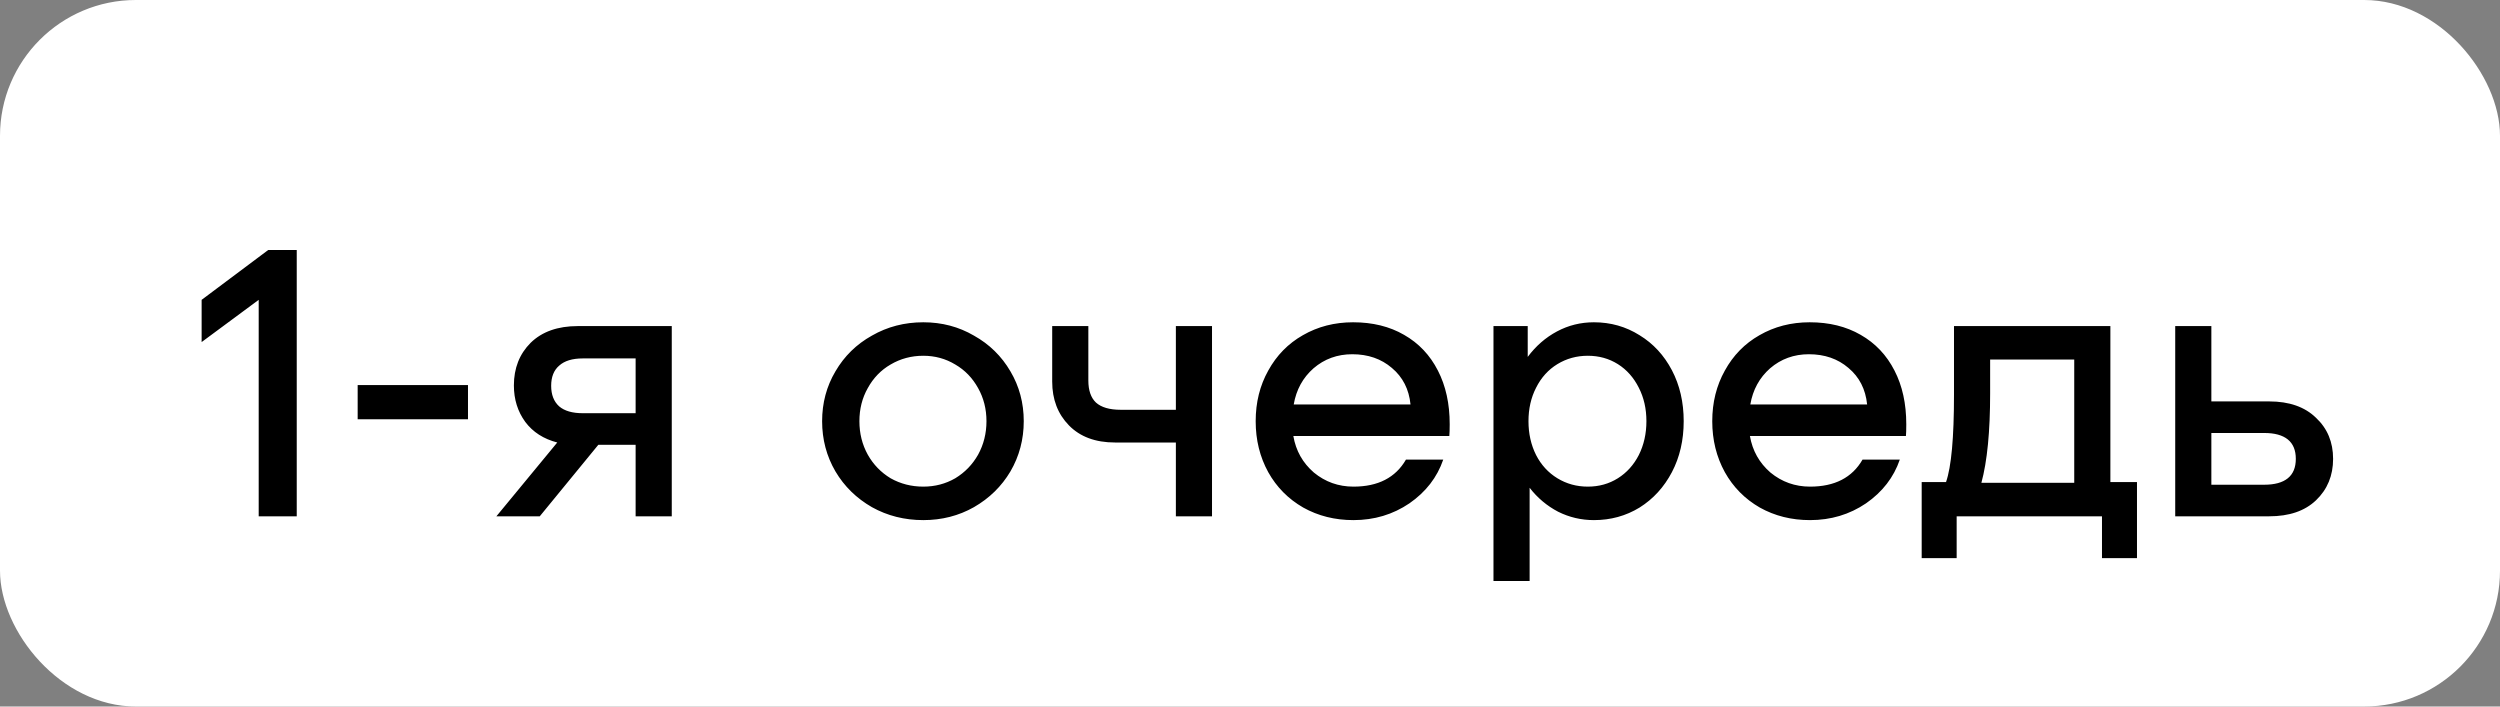 <?xml version="1.0" encoding="UTF-8"?> <svg xmlns="http://www.w3.org/2000/svg" width="92" height="26" viewBox="0 0 92 26" fill="none"><rect x="0" y="0" width="92" height="26" fill="#808080" stroke="none"/><rect width="92" height="26" rx="5" fill="white"></rect><path d="M7.42 11.034L9.87 9.2H10.92V19H9.52V11.034L7.42 12.588V11.034ZM17.222 14.17V15.43H13.162V14.17H17.222ZM24.721 19H23.391V16.368H22.019L19.863 19H18.267L20.507 16.284C20.003 16.153 19.611 15.901 19.331 15.528C19.051 15.145 18.911 14.697 18.911 14.184C18.911 13.549 19.117 13.027 19.527 12.616C19.947 12.205 20.526 12 21.263 12H24.721V19ZM23.391 15.206V13.19H21.445C21.063 13.19 20.773 13.279 20.577 13.456C20.381 13.624 20.283 13.871 20.283 14.198C20.283 14.525 20.381 14.777 20.577 14.954C20.773 15.122 21.063 15.206 21.445 15.206H23.391ZM33.978 19.14C33.287 19.14 32.657 18.981 32.088 18.664C31.518 18.337 31.07 17.899 30.744 17.348C30.417 16.788 30.254 16.172 30.254 15.5C30.254 14.828 30.417 14.217 30.744 13.666C31.07 13.106 31.518 12.667 32.088 12.35C32.657 12.023 33.287 11.86 33.978 11.86C34.659 11.86 35.28 12.023 35.84 12.35C36.409 12.667 36.857 13.106 37.184 13.666C37.51 14.217 37.674 14.828 37.674 15.5C37.674 16.172 37.51 16.788 37.184 17.348C36.857 17.899 36.409 18.337 35.84 18.664C35.28 18.981 34.659 19.14 33.978 19.14ZM33.978 17.908C34.407 17.908 34.799 17.805 35.154 17.6C35.508 17.385 35.788 17.096 35.994 16.732C36.199 16.359 36.302 15.948 36.302 15.5C36.302 15.052 36.199 14.646 35.994 14.282C35.788 13.909 35.508 13.619 35.154 13.414C34.799 13.199 34.407 13.092 33.978 13.092C33.539 13.092 33.138 13.199 32.774 13.414C32.419 13.619 32.139 13.909 31.934 14.282C31.728 14.646 31.626 15.052 31.626 15.5C31.626 15.948 31.728 16.359 31.934 16.732C32.139 17.096 32.419 17.385 32.774 17.6C33.138 17.805 33.539 17.908 33.978 17.908ZM44.602 12V19H43.272V16.284H41.032C40.313 16.284 39.748 16.074 39.337 15.654C38.927 15.234 38.721 14.697 38.721 14.044V12H40.051V14.002C40.051 14.366 40.145 14.637 40.331 14.814C40.528 14.991 40.831 15.08 41.242 15.08H43.272V12H44.602ZM49.793 11.86C50.511 11.86 51.137 12.014 51.669 12.322C52.21 12.63 52.625 13.069 52.915 13.638C53.204 14.198 53.349 14.856 53.349 15.612C53.349 15.808 53.344 15.953 53.335 16.046H47.595C47.688 16.587 47.94 17.035 48.351 17.39C48.771 17.735 49.256 17.908 49.807 17.908C50.712 17.908 51.356 17.577 51.739 16.914H53.111C52.887 17.567 52.471 18.104 51.865 18.524C51.258 18.935 50.572 19.14 49.807 19.14C49.125 19.14 48.509 18.986 47.959 18.678C47.408 18.361 46.979 17.927 46.671 17.376C46.363 16.816 46.209 16.191 46.209 15.5C46.209 14.809 46.363 14.189 46.671 13.638C46.979 13.078 47.403 12.644 47.945 12.336C48.495 12.019 49.111 11.86 49.793 11.86ZM49.765 13.036C49.214 13.036 48.738 13.209 48.337 13.554C47.945 13.899 47.702 14.343 47.609 14.884H51.907C51.851 14.324 51.622 13.876 51.221 13.54C50.829 13.204 50.343 13.036 49.765 13.036ZM58.656 11.86C59.272 11.86 59.832 12.019 60.336 12.336C60.84 12.644 61.236 13.073 61.526 13.624C61.815 14.175 61.96 14.8 61.96 15.5C61.96 16.2 61.815 16.825 61.526 17.376C61.236 17.927 60.84 18.361 60.336 18.678C59.832 18.986 59.272 19.14 58.656 19.14C58.189 19.14 57.751 19.037 57.34 18.832C56.929 18.617 56.579 18.323 56.29 17.95V21.38H54.96V12H56.22V13.134C56.519 12.733 56.878 12.42 57.298 12.196C57.718 11.972 58.17 11.86 58.656 11.86ZM58.432 17.908C58.843 17.908 59.211 17.805 59.538 17.6C59.864 17.395 60.121 17.11 60.308 16.746C60.495 16.373 60.588 15.957 60.588 15.5C60.588 15.043 60.495 14.632 60.308 14.268C60.121 13.895 59.864 13.605 59.538 13.4C59.211 13.195 58.843 13.092 58.432 13.092C58.021 13.092 57.648 13.195 57.312 13.4C56.976 13.605 56.715 13.895 56.528 14.268C56.341 14.632 56.248 15.043 56.248 15.5C56.248 15.957 56.341 16.373 56.528 16.746C56.715 17.11 56.976 17.395 57.312 17.6C57.648 17.805 58.021 17.908 58.432 17.908ZM66.596 11.86C67.314 11.86 67.939 12.014 68.472 12.322C69.013 12.63 69.428 13.069 69.718 13.638C70.007 14.198 70.151 14.856 70.151 15.612C70.151 15.808 70.147 15.953 70.138 16.046H64.397C64.491 16.587 64.743 17.035 65.153 17.39C65.573 17.735 66.059 17.908 66.609 17.908C67.515 17.908 68.159 17.577 68.541 16.914H69.913C69.689 17.567 69.274 18.104 68.668 18.524C68.061 18.935 67.375 19.14 66.609 19.14C65.928 19.14 65.312 18.986 64.761 18.678C64.211 18.361 63.782 17.927 63.474 17.376C63.166 16.816 63.011 16.191 63.011 15.5C63.011 14.809 63.166 14.189 63.474 13.638C63.782 13.078 64.206 12.644 64.748 12.336C65.298 12.019 65.914 11.86 66.596 11.86ZM66.567 13.036C66.017 13.036 65.541 13.209 65.139 13.554C64.748 13.899 64.505 14.343 64.412 14.884H68.71C68.653 14.324 68.425 13.876 68.023 13.54C67.632 13.204 67.146 13.036 66.567 13.036ZM78.641 17.74V20.54H77.353V19H72.005V20.54H70.718V17.74H71.614C71.809 17.18 71.907 16.107 71.907 14.52V12H77.662V17.74H78.641ZM76.332 17.768V13.232H73.237V14.478C73.237 15.878 73.13 16.975 72.915 17.768H76.332ZM83.506 14.772C84.243 14.772 84.817 14.973 85.228 15.374C85.648 15.766 85.858 16.27 85.858 16.886C85.858 17.502 85.648 18.011 85.228 18.412C84.817 18.804 84.243 19 83.506 19H80.048V12H81.378V14.772H83.506ZM83.324 17.838C83.706 17.838 83.996 17.759 84.192 17.6C84.388 17.441 84.486 17.203 84.486 16.886C84.486 16.569 84.388 16.331 84.192 16.172C83.996 16.013 83.706 15.934 83.324 15.934H81.378V17.838H83.324Z" fill="black"></path></svg> 
